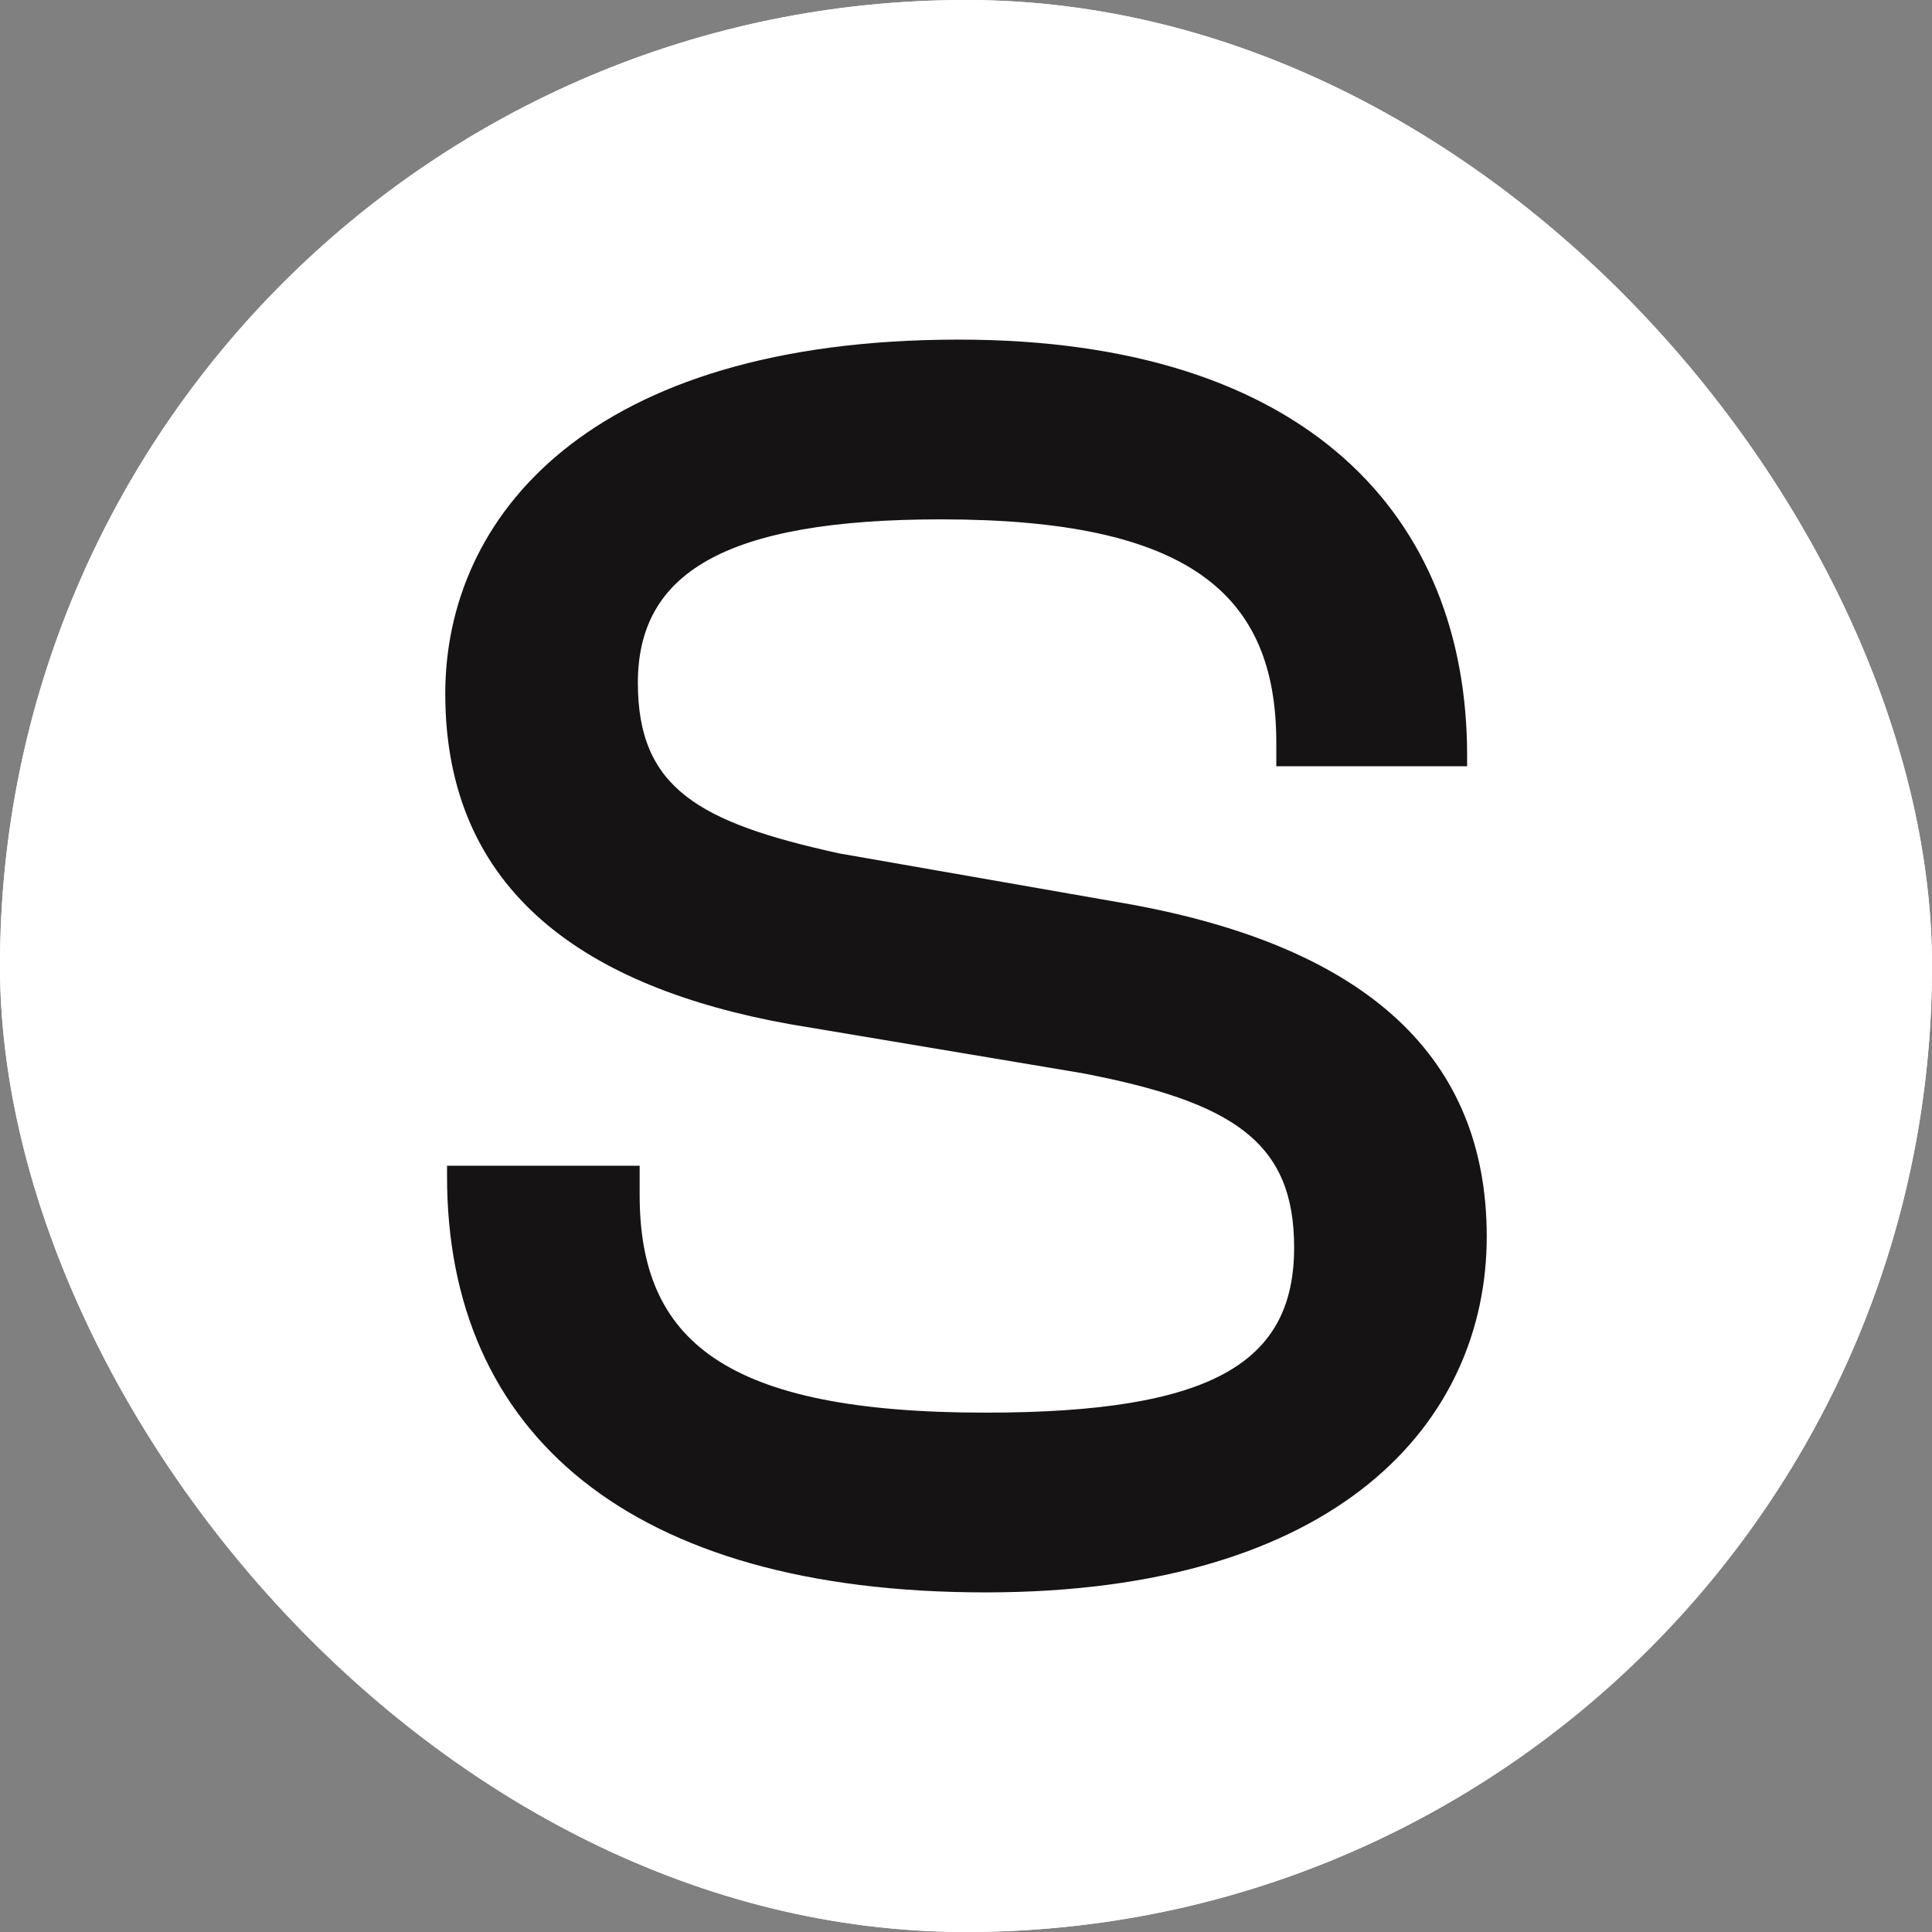 <svg width="256" height="256" viewBox="0 0 256 256" fill="none" xmlns="http://www.w3.org/2000/svg">
<rect x="0" y="0" width="256" height="256" fill="#808080" stroke="none"/>
<g clip-path="url(#clip0_835_127)">
<rect width="256" height="256" rx="128" fill="white"/>
<rect width="256" height="256" fill="white"/>
<path d="M130.599 211C83.339 211 59.236 189.829 59.236 155.907V154.464H84.757V158.313C84.757 177.559 95.863 187.183 130.599 187.183C160.846 187.183 171.479 180.446 171.479 165.29C171.479 151.336 163.445 146.043 143.36 142.194L104.606 135.699C77.904 130.887 59 118.377 59 91.913C59 68.577 77.904 45 127.055 45C173.37 45 194.401 68.577 194.401 100.093V101.536H169.116V98.409C169.116 78.681 157.538 68.817 124.692 68.817C95.863 68.817 84.52 76.035 84.52 90.47C84.52 104.423 92.555 108.994 111.223 113.084L149.74 119.82C181.404 125.594 197 140.27 197 163.846C197 188.386 177.387 211 130.599 211Z" fill="#151314"/>
</g>
<defs>
<clipPath id="clip0_835_127">
<rect width="256" height="256" rx="128" fill="white"/>
</clipPath>
</defs>
</svg>
